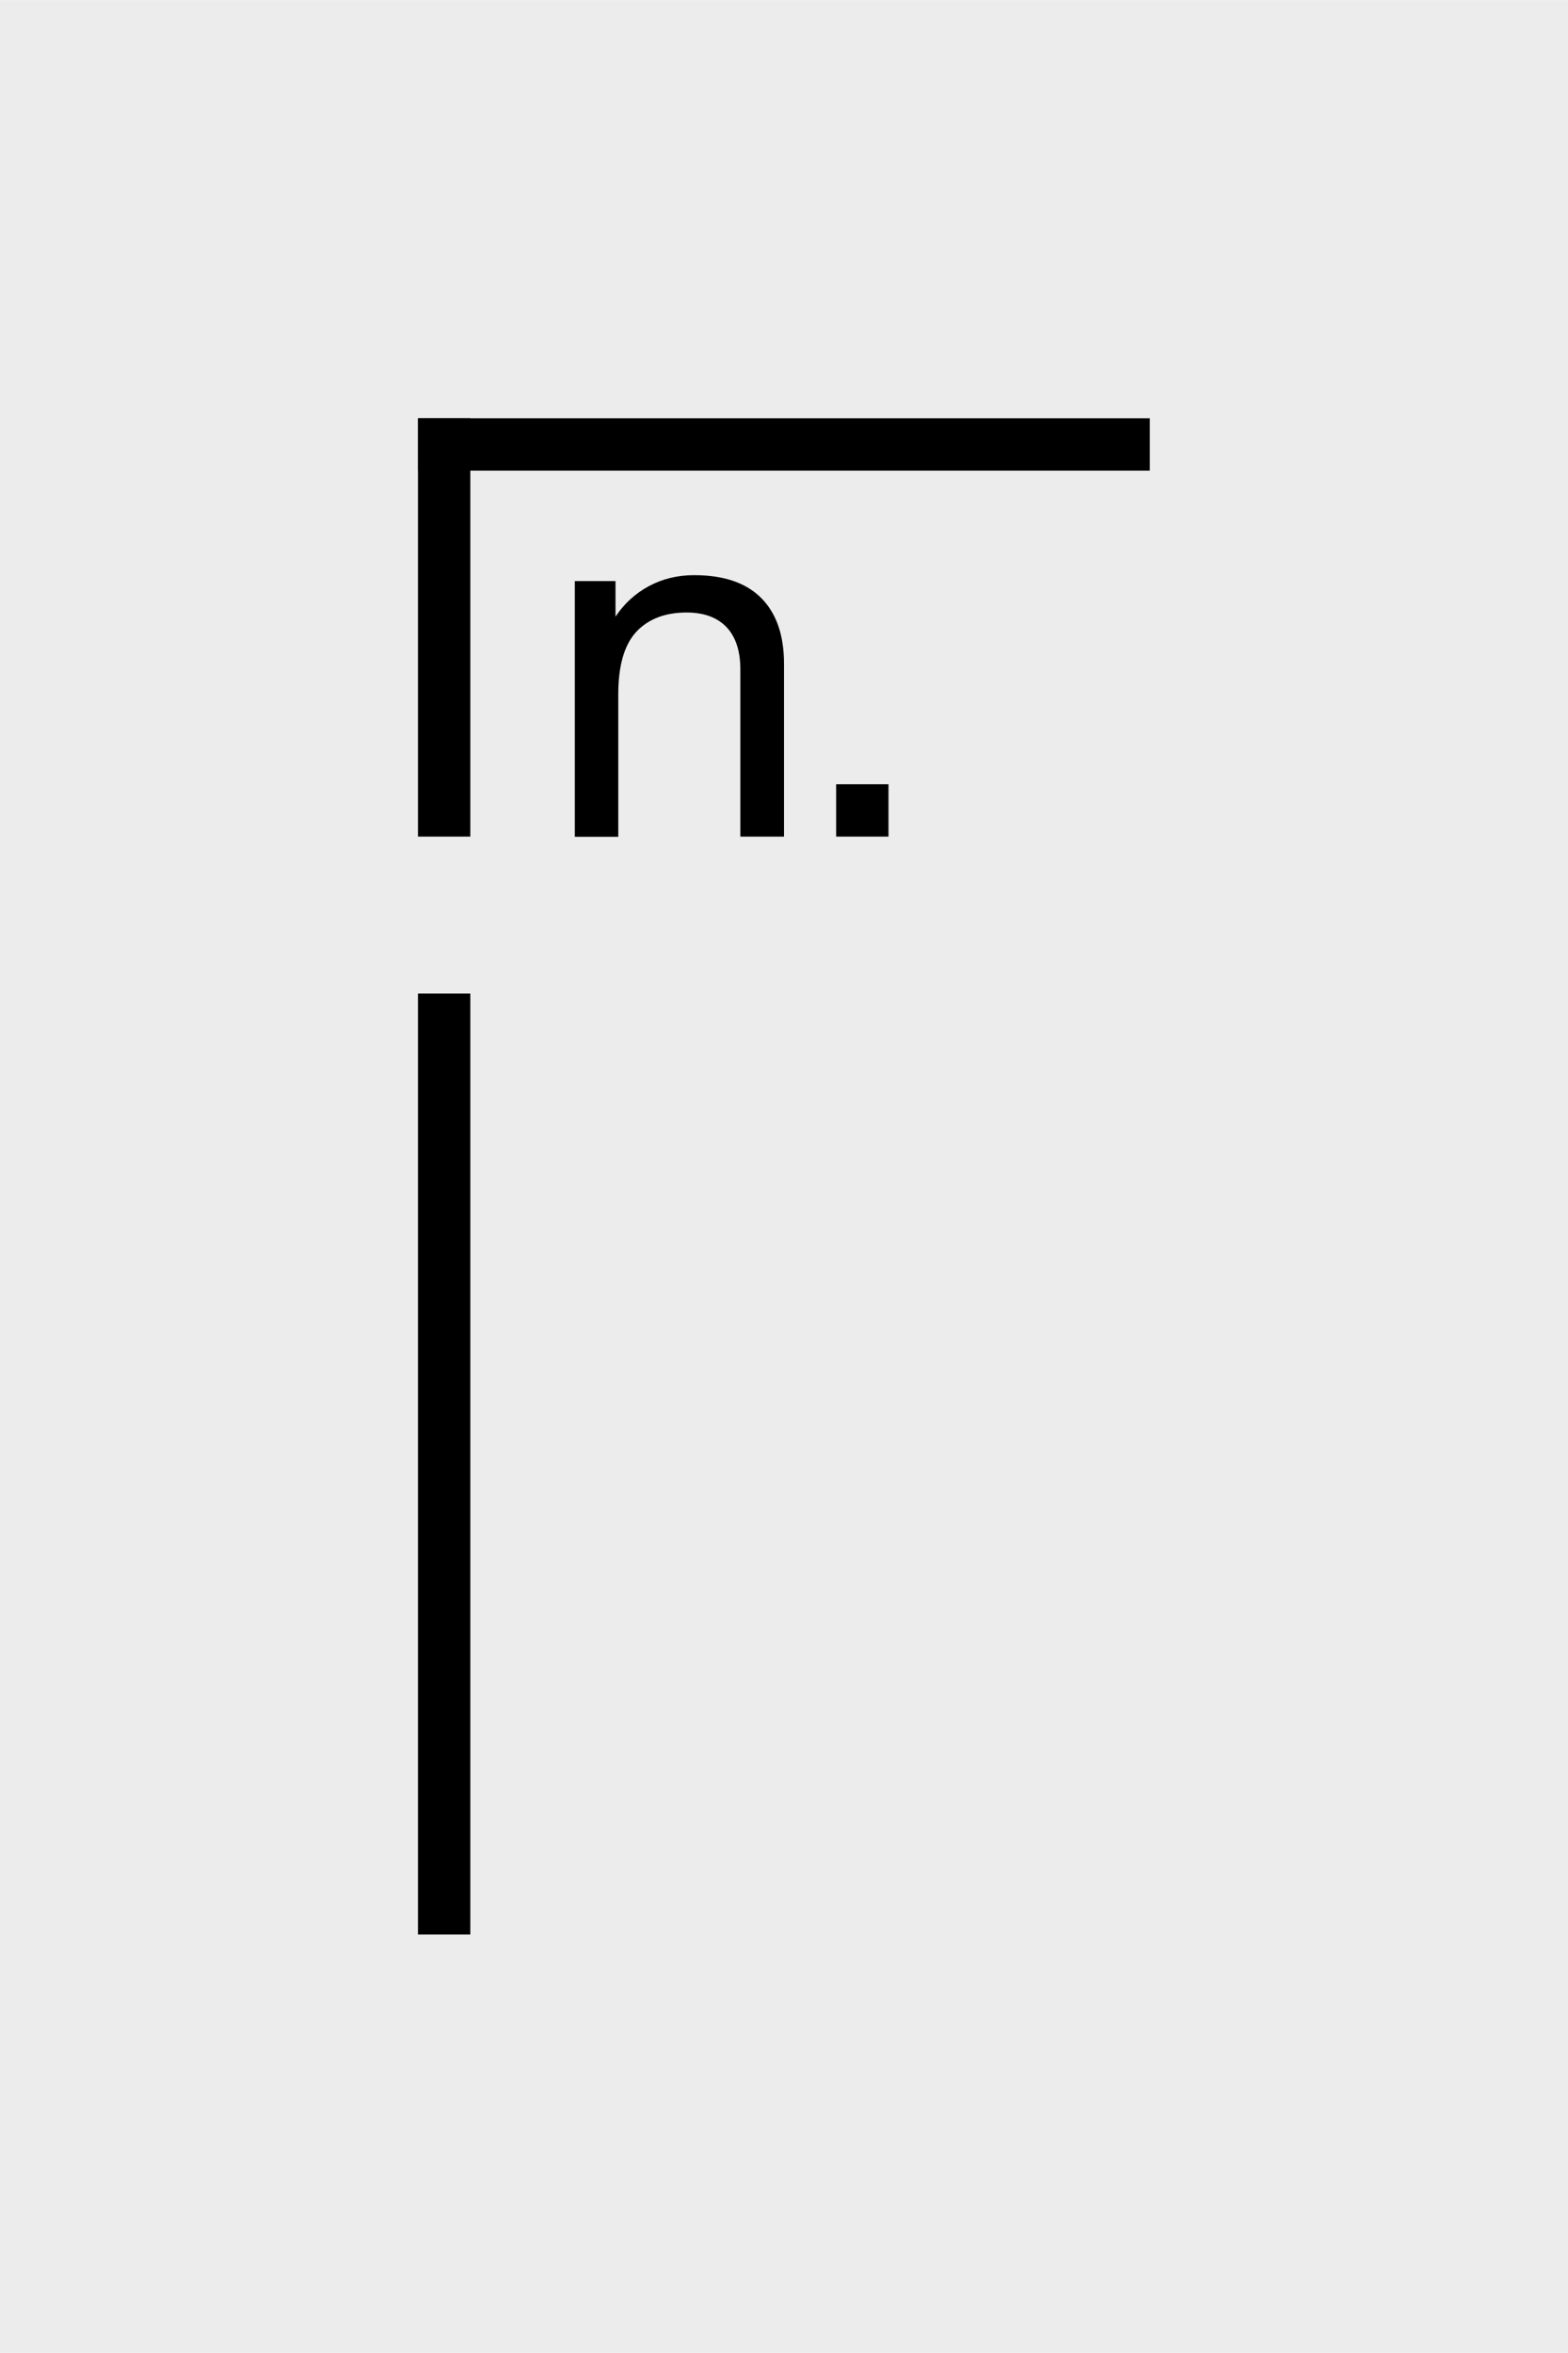 <?xml version="1.0" encoding="UTF-8" standalone="no"?>
<!-- Created with Inkscape (http://www.inkscape.org/) -->

<svg
   width="30"
   height="45"
   viewBox="0 0 7.938 11.906"
   version="1.1"
   id="svg1"
   inkscape:version="1.3 (0e150ed6c4, 2023-07-21)"
   sodipodi:docname="Selector-Barline-Start-Alt-Repeat.svg"
   xmlns:inkscape="http://www.inkscape.org/namespaces/inkscape"
   xmlns:sodipodi="http://sodipodi.sourceforge.net/DTD/sodipodi-0.dtd"
   xmlns="http://www.w3.org/2000/svg"
   xmlns:svg="http://www.w3.org/2000/svg"
   xmlns:rdf="http://www.w3.org/1999/02/22-rdf-syntax-ns#"
   xmlns:cc="http://creativecommons.org/ns#"
   xmlns:dc="http://purl.org/dc/elements/1.1/">
  <title
     id="title2">noten-und-pausen</title>
  <sodipodi:namedview
     id="namedview1"
     pagecolor="#ffffff"
     bordercolor="#666666"
     borderopacity="1.0"
     inkscape:showpageshadow="2"
     inkscape:pageopacity="0.0"
     inkscape:pagecheckerboard="0"
     inkscape:deskcolor="#d1d1d1"
     inkscape:document-units="px"
     showgrid="true"
     showguides="true"
     inkscape:zoom="11.313708"
     inkscape:cx="12.109204"
     inkscape:cy="15.954097"
     inkscape:window-width="2560"
     inkscape:window-height="1017"
     inkscape:window-x="-8"
     inkscape:window-y="-8"
     inkscape:window-maximized="1"
     inkscape:current-layer="layer1">
    <inkscape:grid
       id="grid1"
       units="px"
       originx="-4.9089567e-06"
       originy="3.1926674e-06"
       spacingx="0.265"
       spacingy="0.265"
       empcolor="#3f3fff"
       empopacity="0.251"
       color="#3f3fff"
       opacity="0.125"
       empspacing="1"
       dotted="false"
       gridanglex="30"
       gridanglez="30"
       visible="true" />
    <sodipodi:guide
       position="3.969,4.498"
       orientation="1,0"
       id="guide1"
       inkscape:locked="false" />
    <sodipodi:guide
       position="8.202,5.953"
       orientation="0,1"
       id="guide2"
       inkscape:locked="false"
       inkscape:label=""
       inkscape:color="rgb(0,134,229)" />
    <sodipodi:guide
       position="1.058,3.44"
       orientation="1,0"
       id="guide3"
       inkscape:locked="false" />
    <sodipodi:guide
       position="6.879,3.175"
       orientation="1,0"
       id="guide4"
       inkscape:locked="false" />
    <sodipodi:guide
       position="5.027,6.879"
       orientation="0,-1"
       id="guide5"
       inkscape:locked="false" />
    <sodipodi:guide
       position="10.054,1.058"
       orientation="0,-1"
       id="guide6"
       inkscape:locked="false" />
  </sodipodi:namedview>
  <defs
     id="defs1" />
  <g
     inkscape:label="Ebene 1"
     inkscape:groupmode="layer"
     id="layer1"
     transform="translate(-101.071,-144.463)">
    <rect
       style="fill:#ececec;fill-opacity:1;stroke-width:0.648"
       id="rect1"
       width="7.938"
       height="11.906"
       x="101.071"
       y="144.463"
       ry="0" />
    <rect
       ry="0"
       rx="0"
       y="149.49"
       x="-103.452"
       height="4.762"
       width="0.265"
       id="rect1256-1-6-1-6-3"
       style="fill:#000000;fill-opacity:1;stroke:none;stroke-width:0.212;stroke-linecap:square;stroke-linejoin:miter;stroke-miterlimit:4;stroke-dasharray:0.212, 0.425;stroke-dashoffset:7.891;stroke-opacity:1;paint-order:markers stroke fill"
       transform="scale(-1,1)" />
    <rect
       ry="0"
       rx="0"
       y="146.579"
       x="-103.452"
       height="2.117"
       width="0.265"
       id="rect1256-1-6-1-6-3-7"
       style="fill:#000000;fill-opacity:1;stroke:none;stroke-width:0.142;stroke-linecap:square;stroke-linejoin:miter;stroke-miterlimit:4;stroke-dasharray:0.142, 0.283;stroke-dashoffset:5.261;stroke-opacity:1;paint-order:markers stroke fill"
       transform="scale(-1,1)" />
    <rect
       ry="0"
       rx="0"
       y="-106.892"
       x="-146.844"
       height="3.704"
       width="0.265"
       id="rect1256-1-6-1-6-3-7-3"
       style="fill:#000000;fill-opacity:1;stroke:none;stroke-width:0.187;stroke-linecap:square;stroke-linejoin:miter;stroke-miterlimit:4;stroke-dasharray:0.187, 0.375;stroke-dashoffset:6.959;stroke-opacity:1;paint-order:markers stroke fill"
       transform="matrix(0,-1,-1,0,0,0)" />
    <rect
       ry="0"
       rx="0"
       y="-105.569"
       x="-148.696"
       height="0.265"
       width="0.265"
       id="rect1256-1-6-1-6-3-7-3-9"
       style="fill:#000000;fill-opacity:1;stroke:none;stroke-width:0.05;stroke-linecap:square;stroke-linejoin:miter;stroke-miterlimit:4;stroke-dasharray:0.05, 0.1;stroke-dashoffset:1.86;stroke-opacity:1;paint-order:markers stroke fill"
       transform="matrix(0,-1,-1,0,0,0)" />
    <path
       d="m 104.819,148.696 v -0.846 q 0,-0.141 -0.071,-0.215 -0.071,-0.073 -0.201,-0.073 -0.164,0 -0.256,0.099 -0.09,0.099 -0.09,0.315 v 0.721 h -0.22 v -1.294 h 0.206 v 0.18 q 0.065,-0.098 0.168,-0.154 0.104,-0.056 0.23,-0.056 0.225,0 0.34,0.116 0.115,0.116 0.115,0.332 v 0.875 z"
       id="text1"
       style="font-size:2.646px;line-height:1.25;font-family:'Arial Nova';-inkscape-font-specification:'Arial Nova';text-align:center;letter-spacing:0px;word-spacing:0px;text-anchor:middle;stroke-width:0.25;fill:#000000"
       aria-label="n" />
  </g>
</svg>

